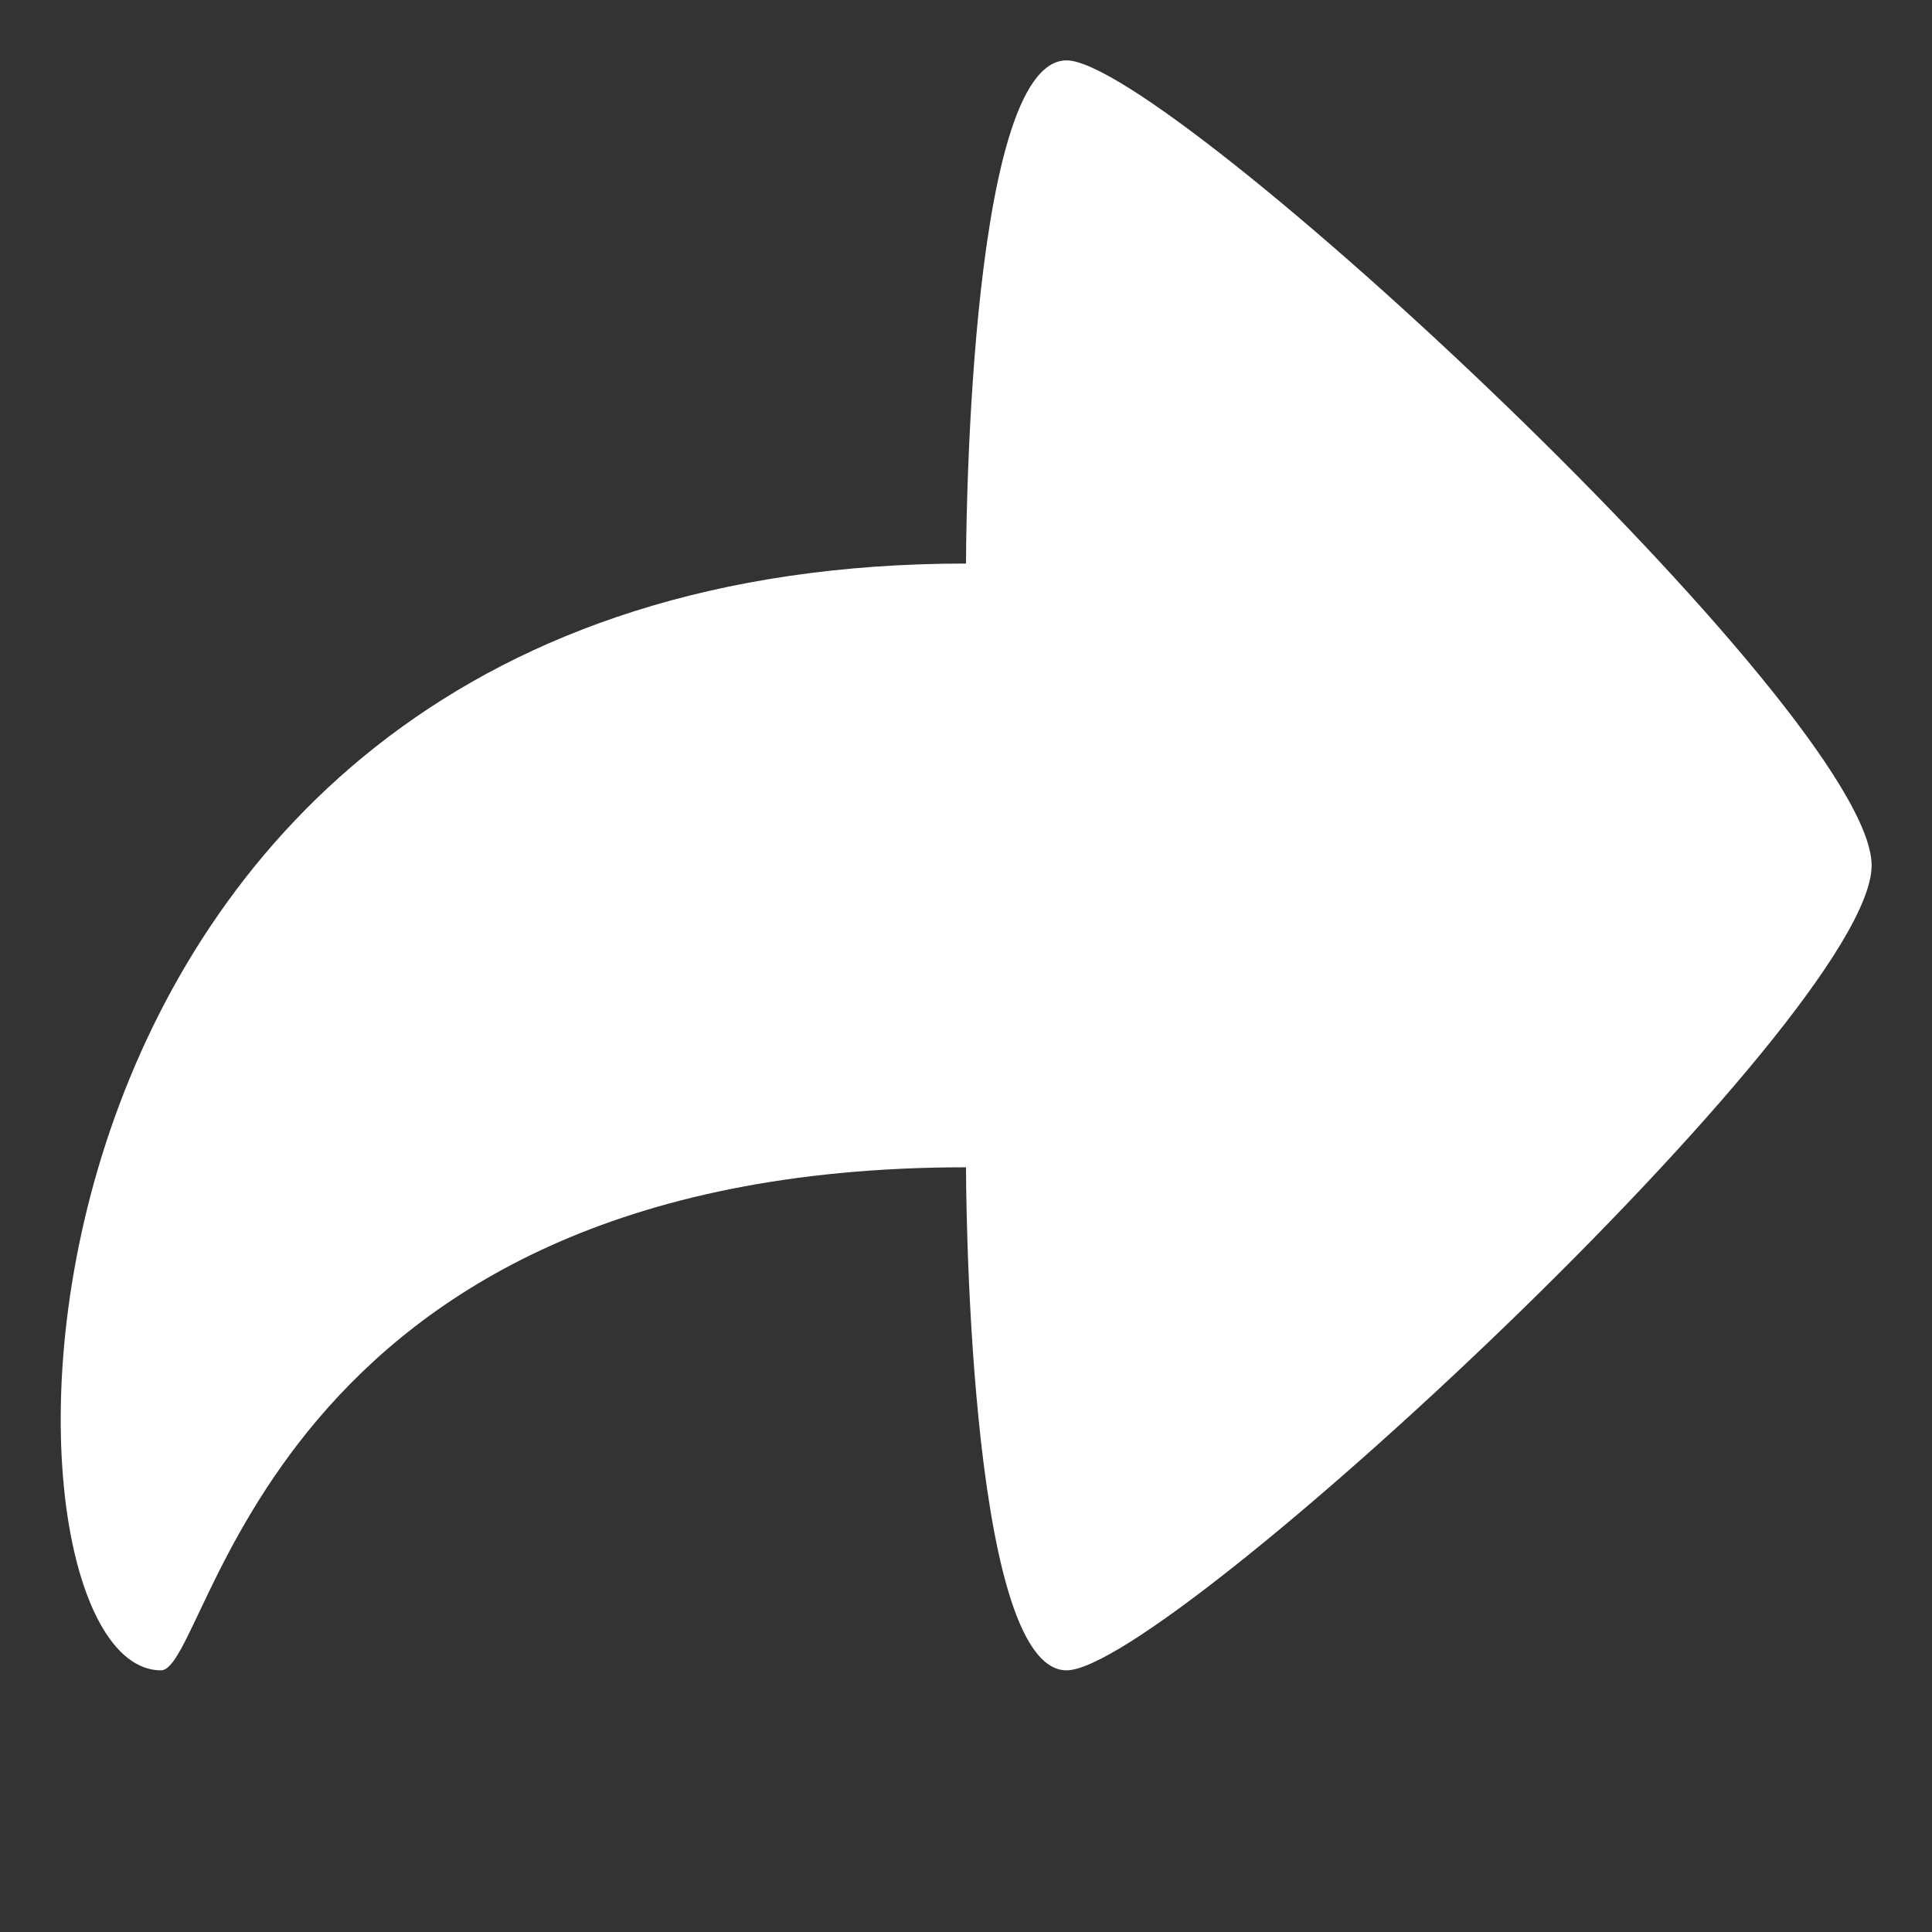 <svg xmlns="http://www.w3.org/2000/svg" width="16" height="16" viewBox="0 0 16 16">
    <rect x="0" y="0" width="16" height="16" fill="#333333" stroke="none"/>
    <path fill="#fff" d="M8.833 13.833C8 13.833 8 9.667 8 9.667c-5.833 0-6.25 4.166-6.667 4.166-1.575 0-1.666-9.166 6.667-9.166C8 4.667 8 .5 8.833.5 9.667.5 15.5 5.917 15.5 7.167s-5.833 6.666-6.667 6.666"></path>
</svg>